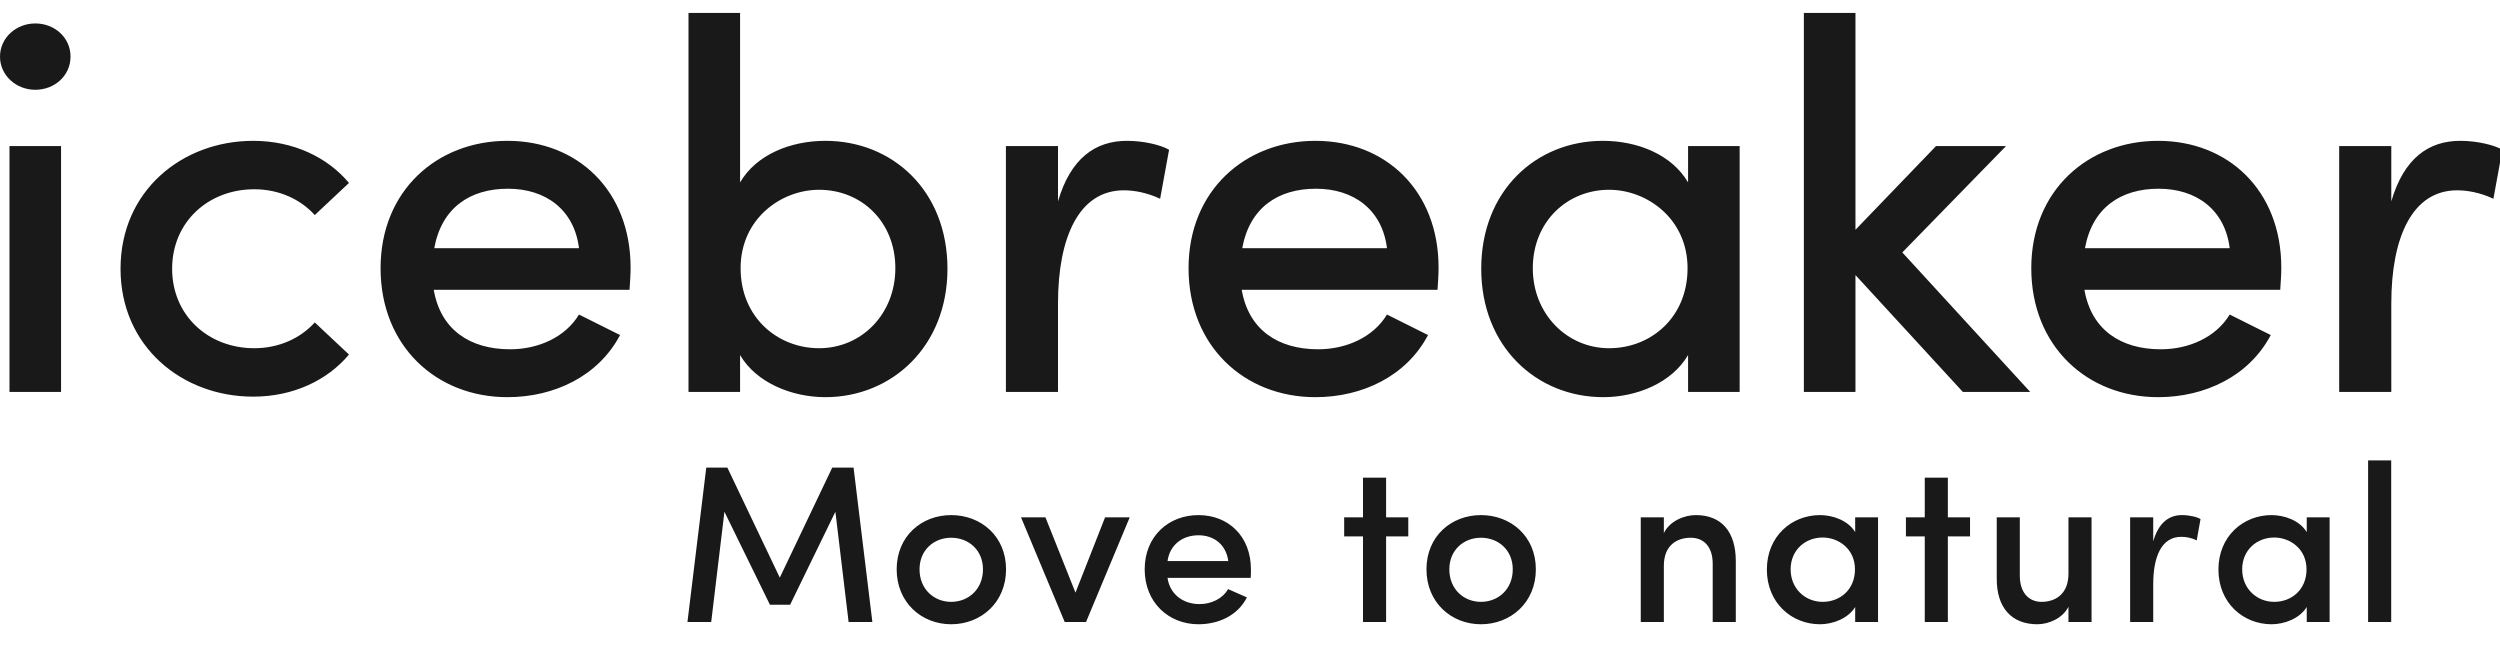 <svg role="img" xmlns="http://www.w3.org/2000/svg" viewBox="0 0 135 35">
	<title>icebreaker creates natural apparel from merino wool. Move to Natural</title>
<path xmlns="http://www.w3.org/2000/svg" fill="#1A1919" fill-rule="evenodd" d="M51.362,27.815 C52.972,27.815 54.327,28.953 54.327,30.744 C54.327,32.536 52.972,33.71 51.362,33.71 C49.764,33.71 48.42,32.536 48.42,30.744 C48.42,28.953 49.764,27.815 51.362,27.815 Z M64.718,27.815 C66.328,27.815 67.55,28.953 67.55,30.744 C67.55,30.878 67.55,31.084 67.538,31.205 L67.538,31.205 L63.047,31.205 C63.168,32.076 63.87,32.621 64.778,32.621 C65.408,32.621 66.025,32.33 66.315,31.81 C66.63,31.955 67.005,32.112 67.332,32.258 C66.836,33.25 65.783,33.71 64.718,33.71 C63.108,33.71 61.813,32.536 61.813,30.744 C61.813,28.953 63.108,27.815 64.718,27.815 Z M79.97,27.815 C81.58,27.815 82.936,28.953 82.936,30.744 C82.936,32.536 81.58,33.71 79.97,33.71 C78.373,33.71 77.029,32.536 77.029,30.744 C77.029,28.953 78.373,27.815 79.97,27.815 Z M98.279,27.815 C98.957,27.815 99.792,28.094 100.18,28.735 L100.18,28.735 L100.18,27.936 L101.414,27.936 L101.414,33.589 L100.18,33.589 L100.18,32.778 C99.805,33.395 98.981,33.71 98.279,33.71 C96.754,33.71 95.411,32.56 95.411,30.757 C95.411,28.953 96.754,27.815 98.279,27.815 Z M109.07,27.936 L109.07,31.084 C109.07,32.016 109.567,32.5 110.245,32.5 C110.971,32.5 111.697,32.1 111.697,30.975 L111.697,30.975 L111.697,27.936 L112.944,27.936 L112.944,33.589 L111.697,33.589 L111.697,32.766 C111.37,33.408 110.608,33.71 110.015,33.71 C108.635,33.71 107.812,32.827 107.824,31.229 L107.824,31.229 L107.824,27.936 L109.07,27.936 Z M122.664,27.815 C123.341,27.815 124.177,28.094 124.564,28.735 L124.564,28.735 L124.564,27.936 L125.799,27.936 L125.799,33.589 L124.564,33.589 L124.564,32.778 C124.189,33.395 123.366,33.71 122.664,33.71 C121.138,33.71 119.795,32.56 119.795,30.757 C119.795,28.953 121.138,27.815 122.664,27.815 Z M129.125,24.862 L129.125,33.589 L127.878,33.589 L127.878,24.862 L129.125,24.862 Z M117.823,27.815 C118.223,27.815 118.646,27.912 118.828,28.033 L118.828,28.033 L118.622,29.183 C118.307,29.026 118.029,28.989 117.787,28.989 C116.722,28.989 116.274,30.055 116.274,31.555 L116.274,31.555 L116.274,33.589 L115.027,33.589 L115.027,27.936 L116.274,27.936 L116.274,29.231 C116.564,28.227 117.121,27.815 117.823,27.815 Z M105.184,25.794 L105.184,27.936 L106.382,27.936 L106.382,28.965 L105.184,28.965 L105.184,33.589 L103.937,33.589 L103.937,28.965 L102.92,28.965 L102.92,27.936 L103.937,27.936 L103.937,25.794 L105.184,25.794 Z M39.277,25.249 L42.109,31.192 L44.942,25.249 L46.092,25.249 L47.108,33.589 L45.825,33.589 L45.111,27.634 L42.666,32.657 L41.577,32.657 L39.119,27.634 L38.405,33.589 L37.122,33.589 L38.139,25.249 L39.277,25.249 Z M74.849,25.794 L74.849,27.936 L76.047,27.936 L76.047,28.965 L74.849,28.965 L74.849,33.589 L73.602,33.589 L73.602,28.965 L72.585,28.965 L72.585,27.936 L73.602,27.936 L73.602,25.794 L74.849,25.794 Z M56.454,27.936 L58.076,32.003 L59.674,27.936 L61.005,27.936 L58.645,33.589 L57.495,33.589 L55.135,27.936 L56.454,27.936 Z M91.578,27.815 C92.946,27.815 93.733,28.699 93.733,30.297 L93.733,30.297 L93.733,33.589 L92.486,33.589 L92.486,30.442 C92.486,29.546 92.026,29.038 91.3,29.038 C90.562,29.038 89.848,29.437 89.848,30.551 L89.848,30.551 L89.848,33.589 L88.601,33.589 L88.601,27.936 L89.848,27.936 L89.848,28.784 C90.174,28.13 90.949,27.815 91.578,27.815 Z M122.809,29.026 C121.865,29.026 121.078,29.704 121.078,30.744 C121.078,31.786 121.865,32.5 122.809,32.5 C123.729,32.5 124.552,31.858 124.552,30.744 C124.552,29.631 123.656,29.026 122.809,29.026 Z M98.425,29.026 C97.481,29.026 96.694,29.704 96.694,30.744 C96.694,31.786 97.481,32.5 98.425,32.5 C99.345,32.5 100.168,31.858 100.168,30.744 C100.168,29.631 99.272,29.026 98.425,29.026 Z M79.97,29.038 C79.038,29.038 78.264,29.704 78.264,30.744 C78.264,31.81 79.038,32.5 79.97,32.5 C80.915,32.5 81.689,31.81 81.689,30.744 C81.689,29.704 80.915,29.038 79.97,29.038 Z M51.362,29.038 C50.43,29.038 49.655,29.704 49.655,30.744 C49.655,31.81 50.43,32.5 51.362,32.5 C52.306,32.5 53.081,31.81 53.081,30.744 C53.081,29.704 52.306,29.038 51.362,29.038 Z M64.718,28.905 C63.846,28.905 63.168,29.425 63.047,30.297 L63.047,30.297 L66.328,30.297 C66.207,29.413 65.565,28.905 64.718,28.905 Z M27.401,7.605 C31.181,7.605 34.052,10.277 34.052,14.455 C34.052,14.824 34.024,15.222 33.995,15.649 L23.422,15.649 C23.791,17.809 25.383,18.861 27.543,18.861 C29.078,18.861 30.528,18.207 31.266,16.985 L33.483,18.093 C32.318,20.31 29.931,21.447 27.401,21.447 C23.564,21.447 20.551,18.69 20.551,14.483 C20.551,10.277 23.621,7.605 27.401,7.605 Z M39.964,0.698 L39.964,9.85 C40.845,8.344 42.693,7.605 44.569,7.605 C48.179,7.605 51.163,10.277 51.163,14.512 C51.163,18.718 48.15,21.447 44.569,21.447 C42.778,21.447 40.845,20.68 39.964,19.173 L39.964,21.163 L37.179,21.163 L37.179,0.698 L39.964,0.698 Z M71.032,7.605 C74.812,7.605 77.683,10.277 77.683,14.455 C77.683,14.824 77.655,15.222 77.626,15.649 L67.053,15.649 C67.422,17.809 69.014,18.861 71.174,18.861 C72.709,18.861 74.159,18.207 74.897,16.985 L77.114,18.093 C75.949,20.31 73.562,21.447 71.032,21.447 C67.195,21.447 64.182,18.69 64.182,14.483 C64.182,10.277 67.252,7.605 71.032,7.605 Z M86.551,7.605 C88.427,7.605 90.275,8.344 91.156,9.85 L91.156,7.889 L93.941,7.889 L93.941,21.163 L91.156,21.163 L91.156,19.173 C90.275,20.68 88.37,21.447 86.58,21.447 C82.97,21.447 79.986,18.718 79.986,14.512 C79.986,10.277 82.97,7.605 86.551,7.605 Z M116.538,7.605 C120.319,7.605 123.19,10.277 123.19,14.455 C123.19,14.824 123.161,15.222 123.133,15.649 L112.559,15.649 C112.929,17.809 114.521,18.861 116.681,18.861 C118.215,18.861 119.665,18.207 120.404,16.985 L122.621,18.093 C121.456,20.31 119.068,21.447 116.538,21.447 C112.701,21.447 109.689,18.69 109.689,14.483 C109.689,10.277 112.758,7.605 116.538,7.605 Z M13.672,7.605 C15.832,7.605 17.68,8.486 18.845,9.879 L16.997,11.613 C16.23,10.76 15.065,10.22 13.729,10.22 C11.256,10.22 9.295,11.982 9.295,14.512 C9.295,17.041 11.256,18.804 13.729,18.804 C15.065,18.804 16.23,18.264 16.997,17.411 L18.845,19.145 C17.68,20.537 15.832,21.419 13.672,21.419 C9.835,21.419 6.509,18.718 6.509,14.512 C6.509,10.305 9.835,7.605 13.672,7.605 Z M60.856,7.605 C61.766,7.605 62.704,7.832 63.13,8.088 L62.647,10.732 C61.908,10.39 61.226,10.277 60.686,10.277 C58.269,10.277 57.132,12.806 57.132,16.388 L57.132,21.163 L54.319,21.163 L54.319,7.889 L57.132,7.889 L57.132,10.873 C57.815,8.543 59.151,7.605 60.856,7.605 Z M100.195,0.698 L100.195,12.408 L104.544,7.889 L108.324,7.889 L102.725,13.631 L109.631,21.163 L105.993,21.163 L100.195,14.853 L100.195,21.163 L97.409,21.163 L97.409,0.698 L100.195,0.698 Z M132.854,7.605 C133.763,7.605 134.701,7.832 135.128,8.088 L134.644,10.732 C133.906,10.39 133.223,10.277 132.683,10.277 C130.267,10.277 129.13,12.806 129.13,16.388 L129.13,21.163 L126.316,21.163 L126.316,7.889 L129.13,7.889 L129.13,10.873 C129.813,8.543 131.148,7.605 132.854,7.605 Z M3.297,7.889 L3.297,21.163 L0.512,21.163 L0.512,7.889 L3.297,7.889 Z M44.228,10.248 C42.181,10.248 39.993,11.812 39.993,14.483 C39.993,17.155 42.011,18.804 44.228,18.804 C46.53,18.804 48.349,16.956 48.349,14.483 C48.349,11.982 46.53,10.248 44.228,10.248 Z M86.892,10.248 C84.619,10.248 82.771,11.982 82.771,14.483 C82.771,16.956 84.619,18.804 86.892,18.804 C89.138,18.804 91.128,17.155 91.128,14.483 C91.128,11.812 88.939,10.248 86.892,10.248 Z M27.429,10.191 C25.383,10.191 23.848,11.215 23.45,13.403 L31.266,13.403 C31.011,11.328 29.476,10.191 27.429,10.191 Z M116.567,10.191 C114.521,10.191 112.986,11.215 112.588,13.403 L120.404,13.403 C120.148,11.328 118.613,10.191 116.567,10.191 Z M71.06,10.191 C69.014,10.191 67.479,11.215 67.081,13.403 L74.897,13.403 C74.642,11.328 73.107,10.191 71.06,10.191 Z M1.904,1.266 C2.956,1.266 3.809,2.034 3.809,3.057 C3.809,4.08 2.956,4.848 1.904,4.848 C0.881,4.848 0,4.08 0,3.057 C0,2.034 0.881,1.266 1.904,1.266 Z"></path>
</svg>